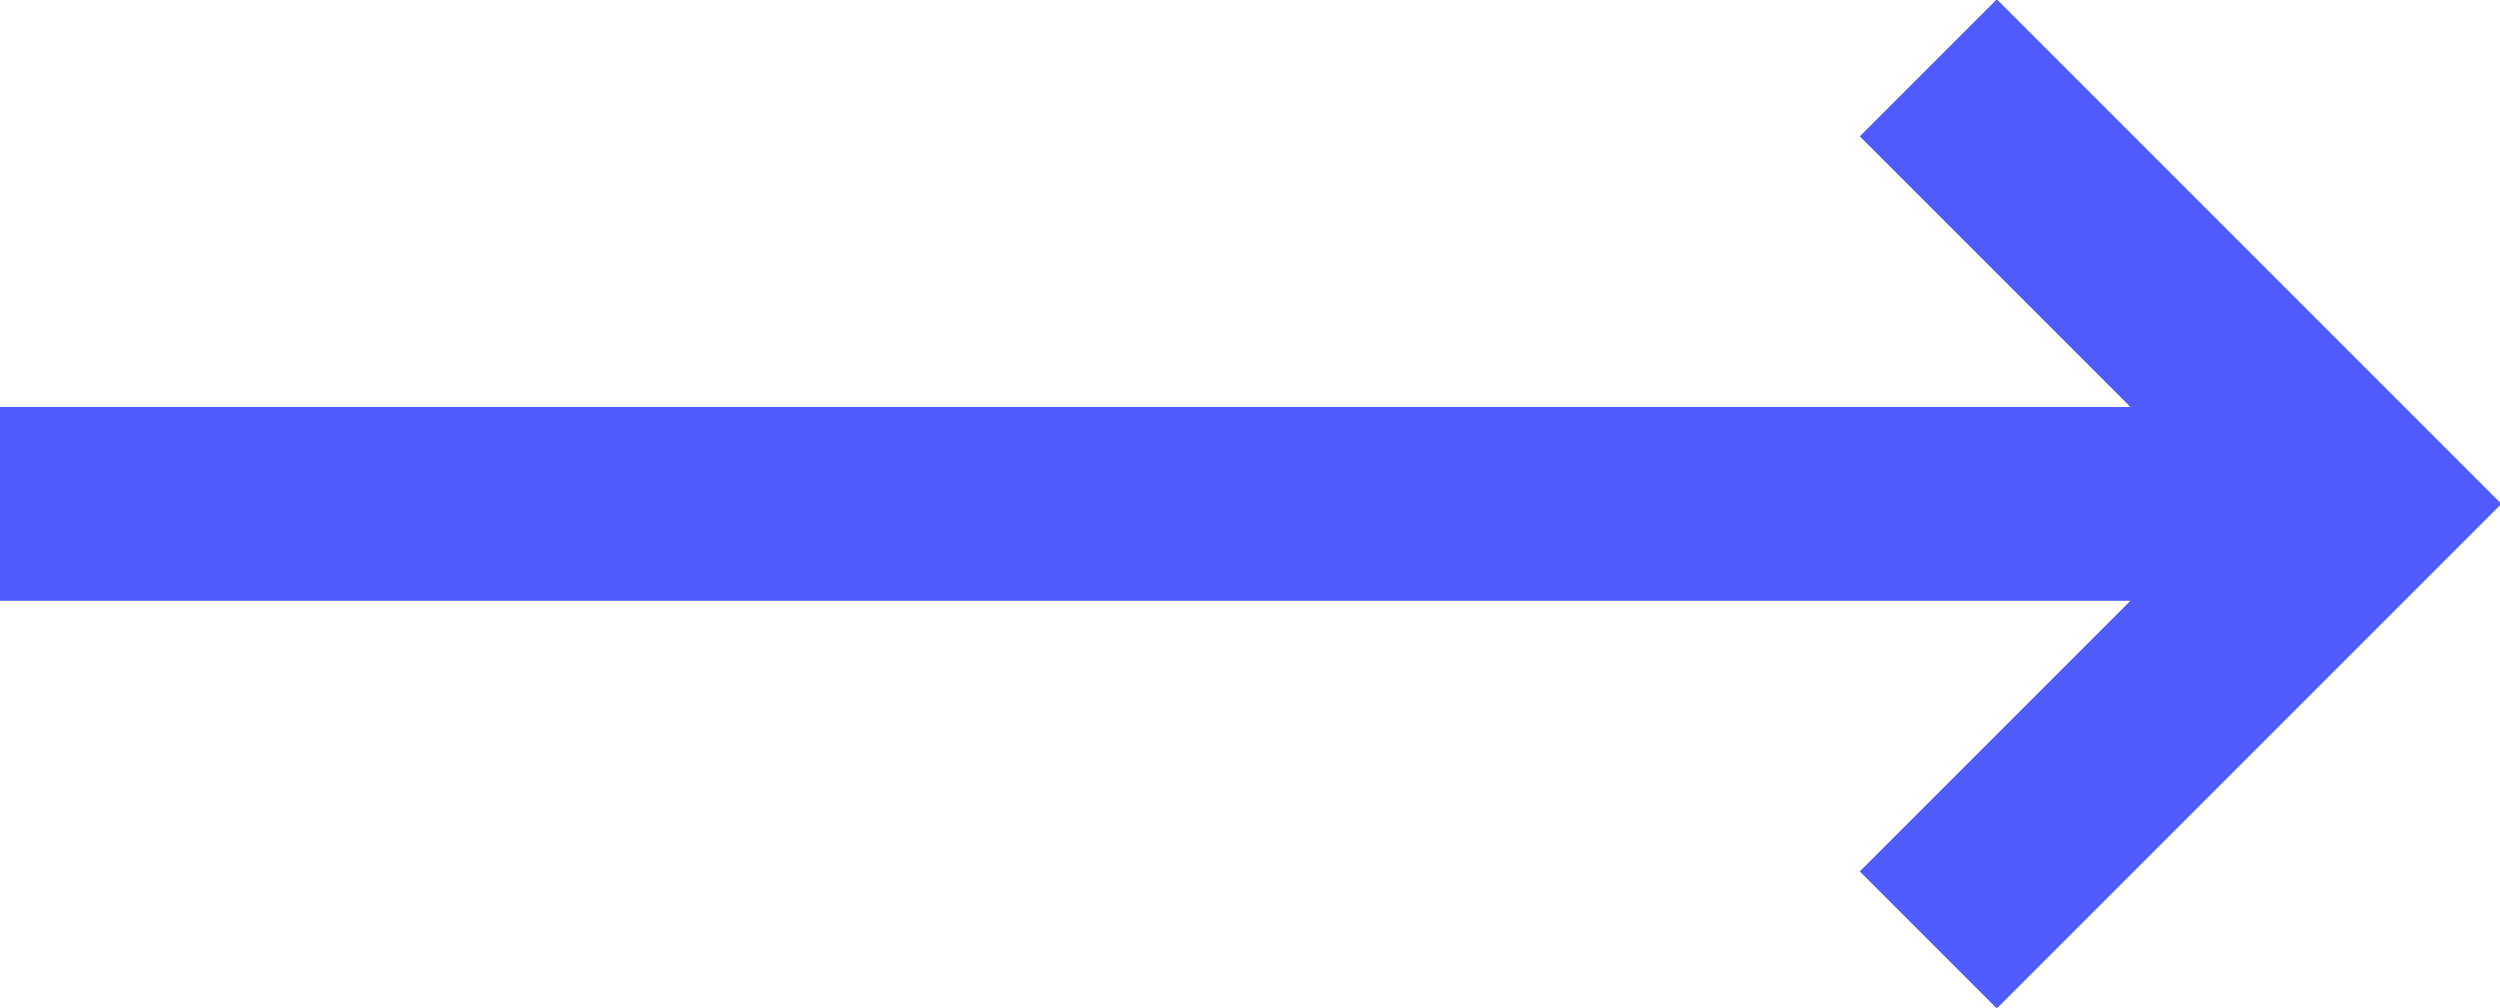 <?xml version="1.0" encoding="utf-8"?>
<!-- Generator: Adobe Illustrator 19.0.0, SVG Export Plug-In . SVG Version: 6.00 Build 0)  -->
<svg version="1.1" id="Layer_1" xmlns="http://www.w3.org/2000/svg" xmlns:xlink="http://www.w3.org/1999/xlink" x="0px" y="0px"
	 width="25.8px" height="10.4px" viewBox="0 0 25.8 10.4" style="enable-background:new 0 0 25.8 10.4;" xml:space="preserve">
<style type="text/css">
	.st0{fill:none;stroke:#4F5CFB;stroke-width:2;stroke-miterlimit:10;}
</style>
<g>
	<polyline class="st0" points="19.9,0.7 24.4,5.2 19.9,9.7 	"/>
	<line class="st0" x1="0" y1="5.2" x2="24.4" y2="5.2"/>
</g>
</svg>

